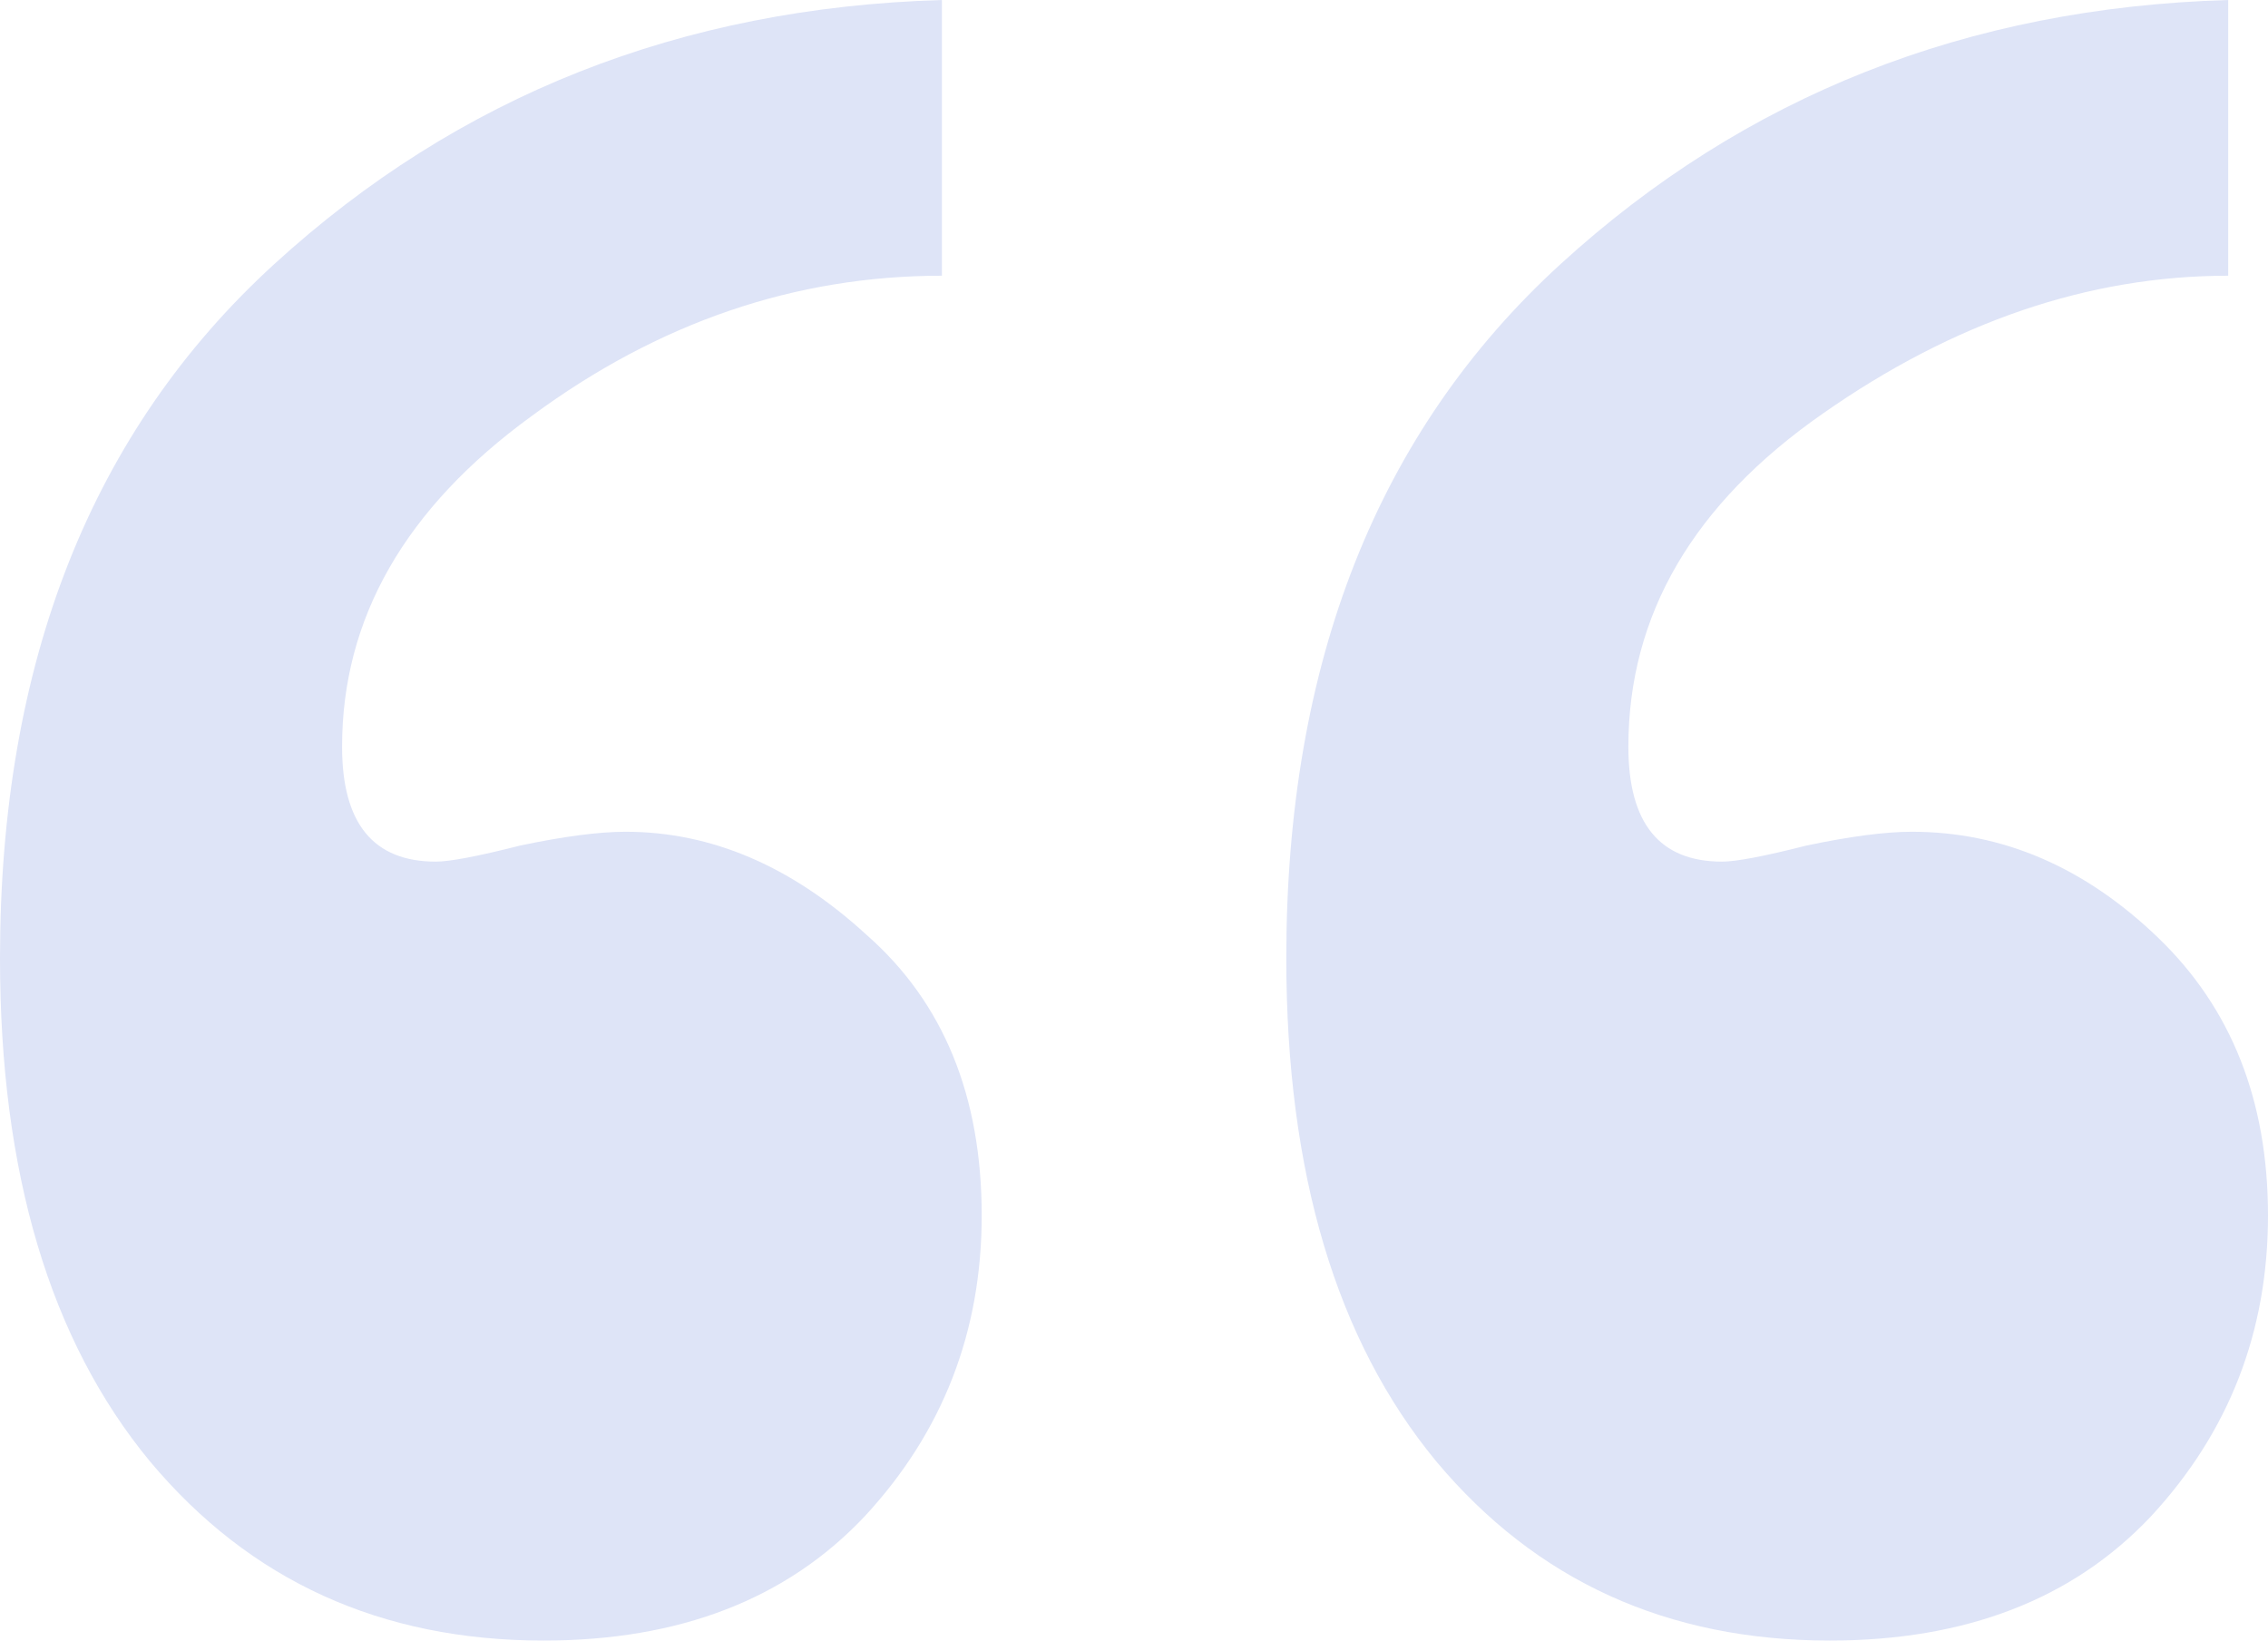 <svg width="47" height="34" viewBox="0 0 47 34" fill="none" xmlns="http://www.w3.org/2000/svg">
<path d="M19.519 0V5.714C16.476 5.714 13.644 6.683 11.022 8.619C8.4 10.524 7.089 12.809 7.089 15.476C7.089 17.064 7.736 17.857 9.031 17.857C9.322 17.857 9.905 17.746 10.779 17.524C11.685 17.333 12.414 17.238 12.964 17.238C14.744 17.238 16.411 17.952 17.965 19.381C19.551 20.778 20.344 22.714 20.344 25.191C20.344 27.603 19.535 29.683 17.916 31.429C16.298 33.143 14.081 34 11.264 34C7.898 34 5.179 32.762 3.107 30.286C1.036 27.778 0 24.302 0 19.857C0 13.73 1.894 8.937 5.681 5.476C9.5 1.984 14.113 0.159 19.519 0ZM46.175 0V5.714C43.294 5.714 40.494 6.667 37.775 8.571C35.088 10.444 33.745 12.746 33.745 15.476C33.745 17.064 34.392 17.857 35.687 17.857C35.978 17.857 36.561 17.746 37.435 17.524C38.341 17.333 39.07 17.238 39.62 17.238C41.497 17.238 43.197 17.968 44.718 19.429C46.239 20.889 47 22.809 47 25.191C47 27.603 46.191 29.683 44.572 31.429C42.954 33.143 40.737 34 37.92 34C34.554 34 31.835 32.762 29.763 30.286C27.692 27.778 26.656 24.302 26.656 19.857C26.656 13.73 28.55 8.937 32.337 5.476C36.156 1.984 40.769 0.159 46.175 0Z" fill="#DEE4F7"/>
</svg>
